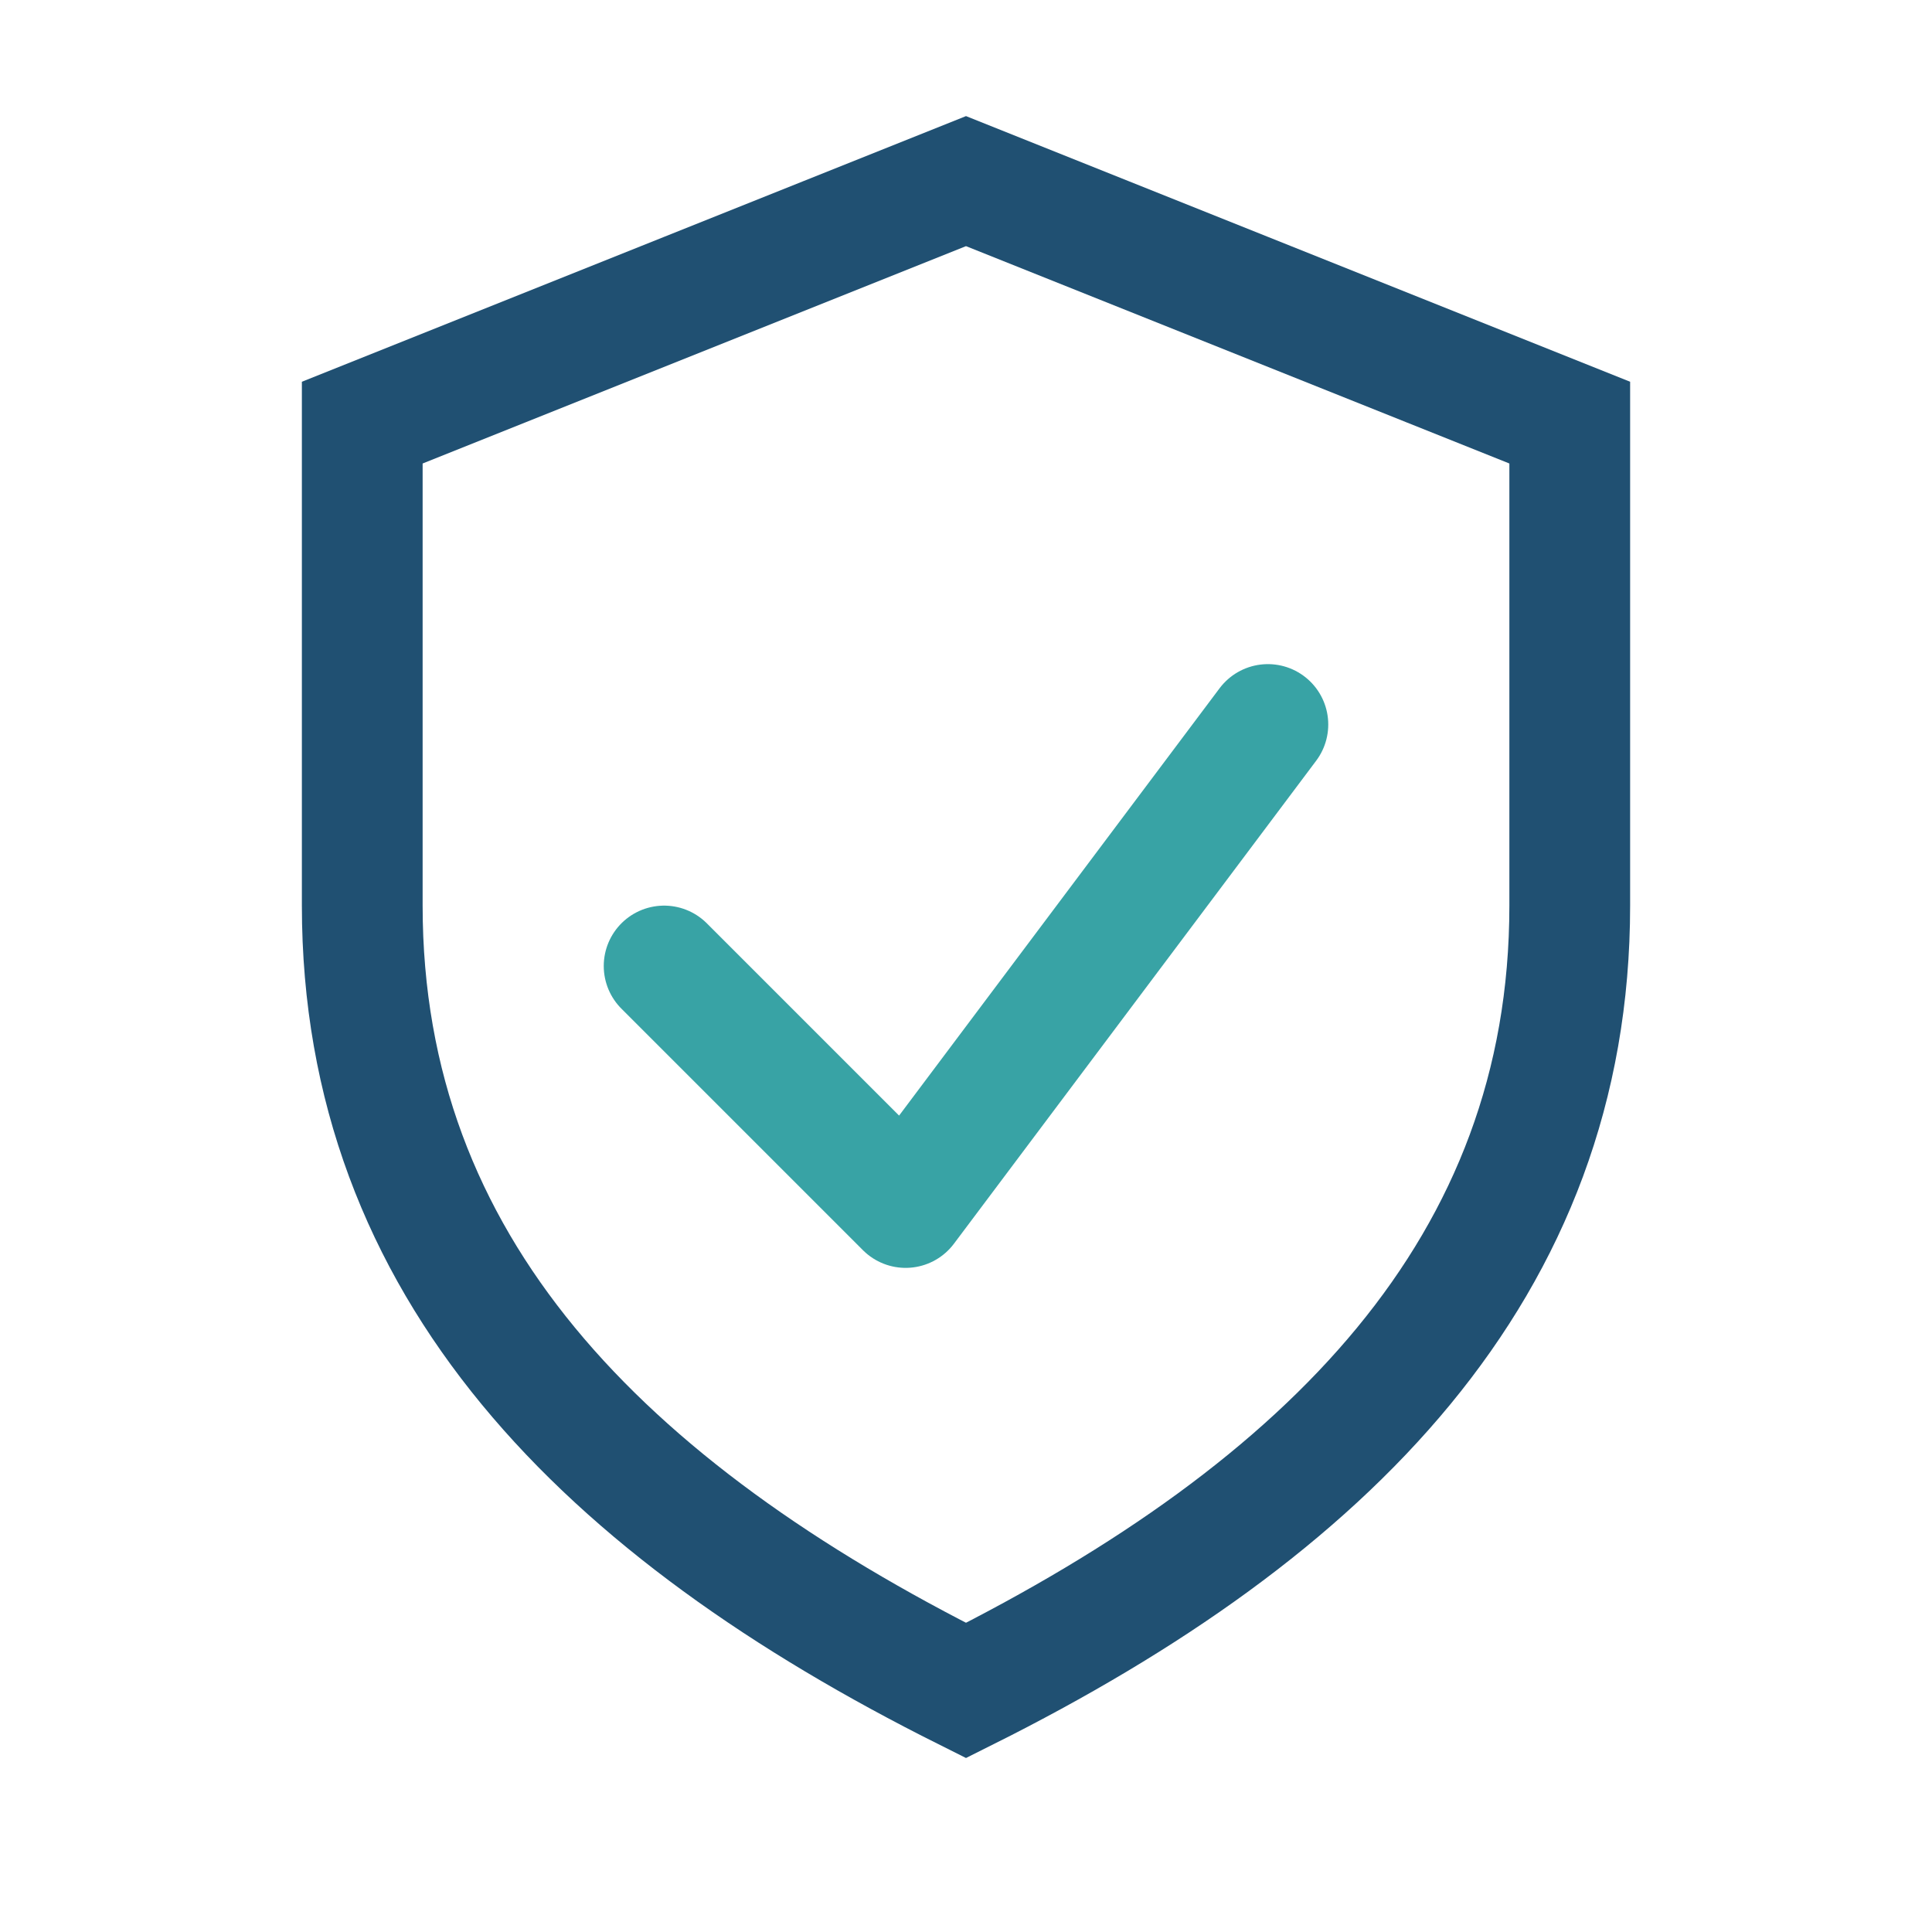 <?xml version="1.0" encoding="UTF-8"?>
<svg xmlns="http://www.w3.org/2000/svg" width="32" height="32" viewBox="0 0 32 32"><path fill="none" stroke="#205072" stroke-width="2" d="M16 28c-6-3-10-7-10-13V7l10-4 10 4v8c0 6-4 10-10 13Z"/><path d="M11 16l4 4 6-8" fill="none" stroke="#38A3A5" stroke-width="2" stroke-linecap="round" stroke-linejoin="round"/></svg>